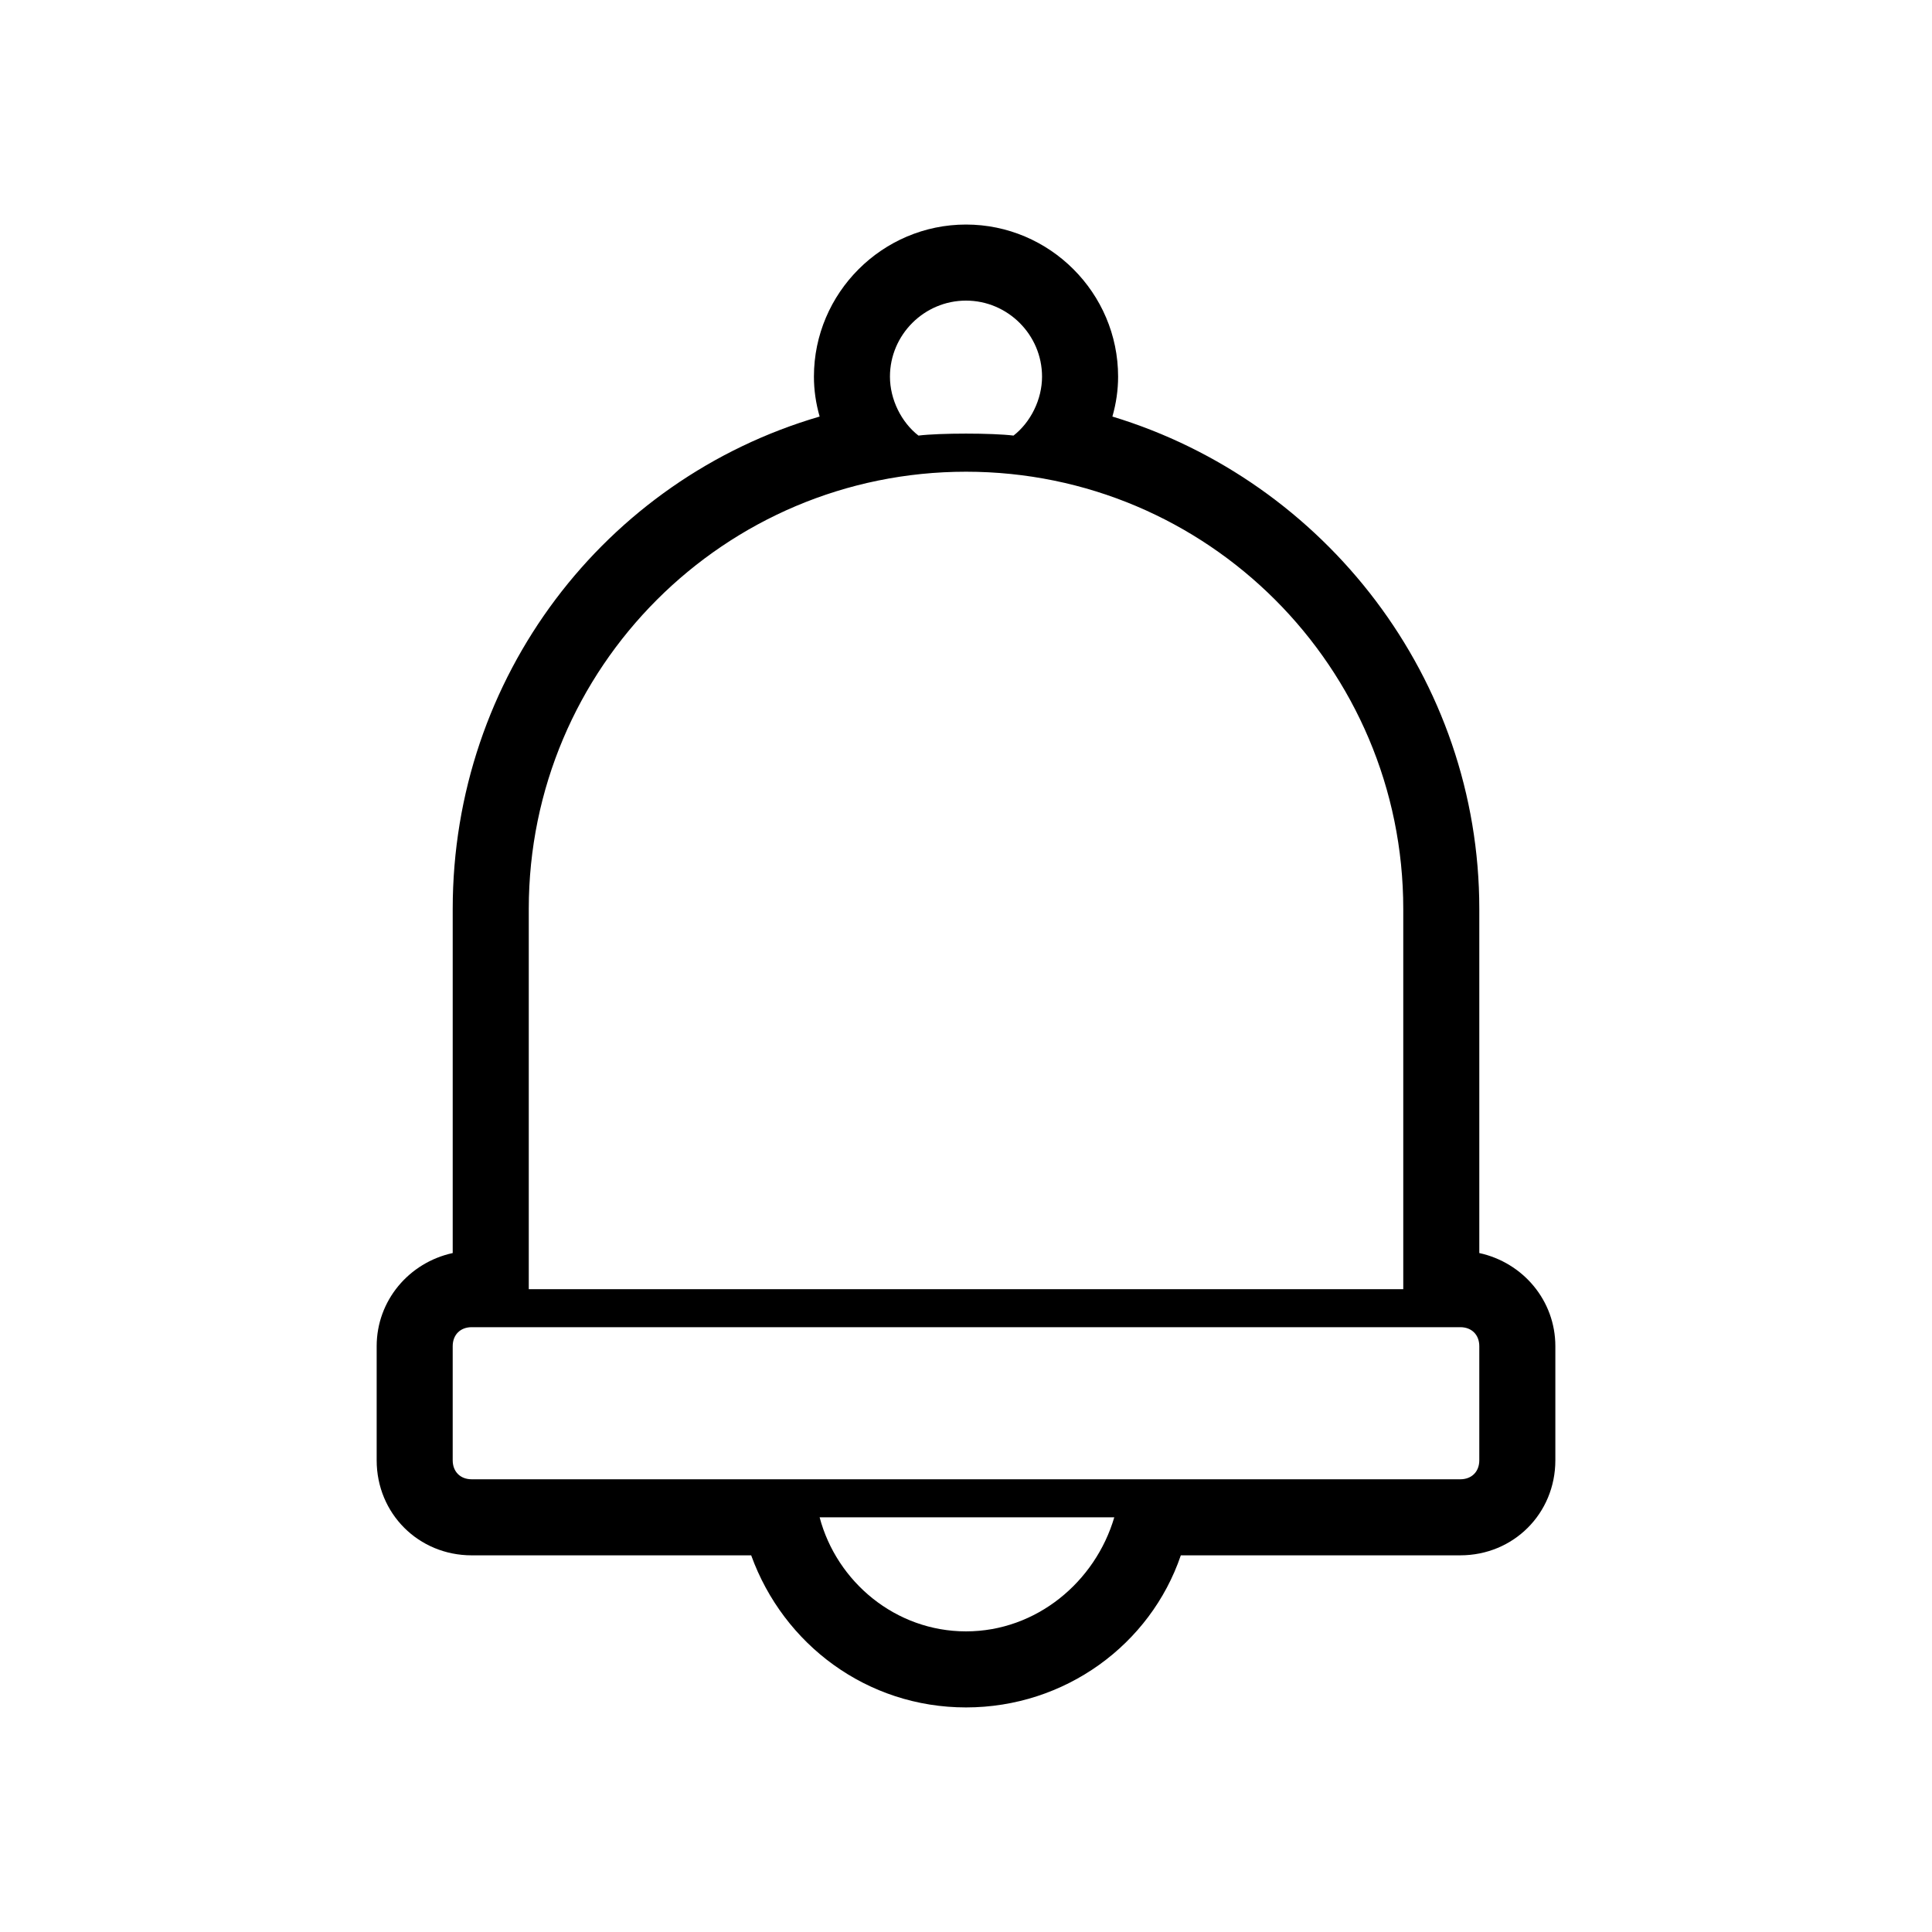 <?xml version="1.0" encoding="UTF-8"?>
<!-- Uploaded to: ICON Repo, www.svgrepo.com, Generator: ICON Repo Mixer Tools -->
<svg fill="#000000" width="800px" height="800px" version="1.1" viewBox="144 144 512 512" xmlns="http://www.w3.org/2000/svg">
 <path d="m536.03 476.07v-91.191c0-60.961-40.809-113.36-97.234-130.49 1.008-3.527 1.512-7.055 1.512-10.578 0-22.168-18.137-40.305-40.305-40.305s-40.305 18.137-40.305 40.305c0 3.527 0.504 7.055 1.512 10.578-56.934 16.629-97.238 69.023-97.238 130.49v91.191c-11.586 2.519-20.152 12.594-20.152 24.688v30.23c0 14.105 11.082 25.191 25.191 25.191h74.059c8.566 23.68 30.73 40.305 56.93 40.305 26.199 0 48.871-16.625 56.93-40.305l74.062-0.004c14.105 0 25.191-11.082 25.191-25.191v-30.23c0-12.09-8.566-22.164-20.152-24.684zm-136.03 100.26c-18.641 0-34.258-13.098-38.793-30.23h78.09c-5.039 17.133-20.656 30.23-39.297 30.23zm-130.99-40.305c-3.023 0-5.039-2.016-5.039-5.039v-30.23c0-3.023 2.016-5.039 5.039-5.039h261.98c3.023 0 5.039 2.016 5.039 5.039v30.23c0 3.023-2.016 5.039-5.039 5.039zm130.99-312.36c11.082 0 20.152 9.07 20.152 20.152 0 6.047-3.023 12.09-7.559 15.617-5.562-0.695-19.59-0.699-25.191 0-4.535-3.523-7.555-9.57-7.555-15.617 0-11.082 9.066-20.152 20.152-20.152zm0 45.344c63.984 0 115.88 51.891 115.88 115.88v100.76h-231.75v-100.76c0-63.98 51.895-115.88 115.88-115.88z"/>
</svg>